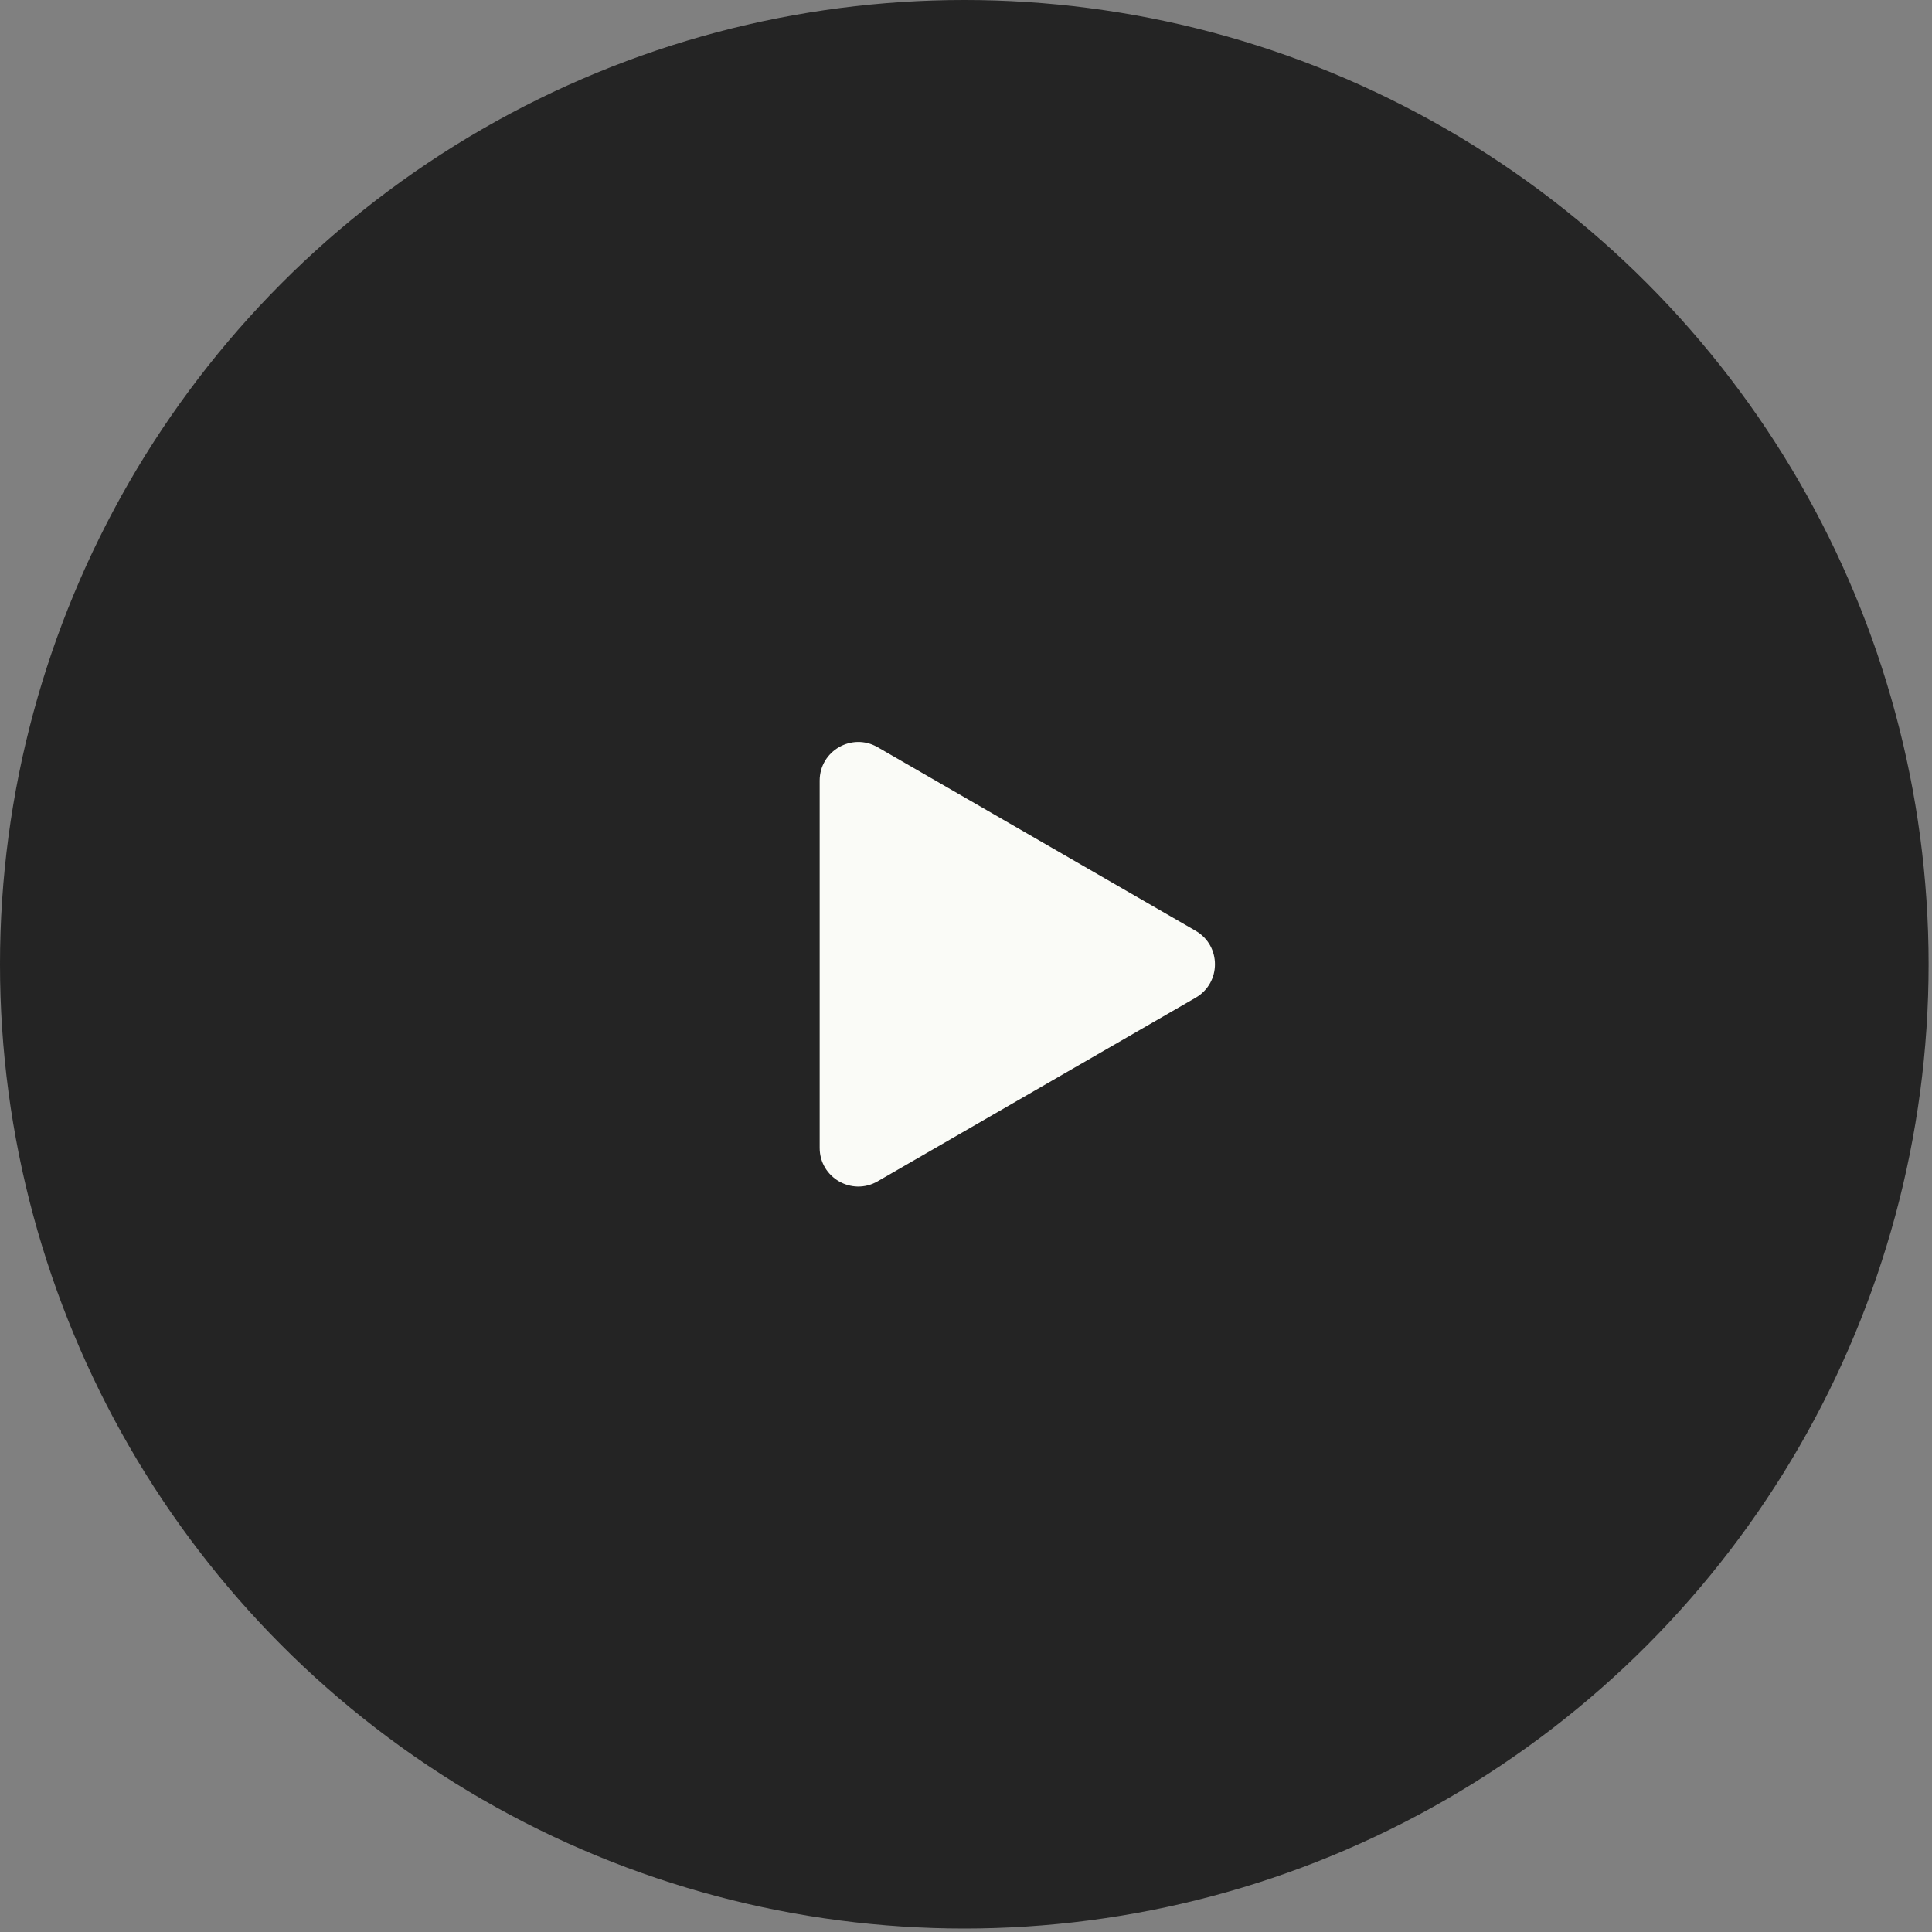 <?xml version="1.0" encoding="UTF-8"?>
<svg xmlns="http://www.w3.org/2000/svg" width="100" height="100" viewBox="0 0 100 100" fill="none">
  <rect x="0" y="0" width="100" height="100" fill="#808080" stroke="none"/>
  <ellipse opacity="0.9" cx="49.912" cy="49.91" rx="49.912" ry="49.91" fill="#1A1A1A"></ellipse>
  <path d="M61.886 48.178C63.219 48.948 63.219 50.872 61.886 51.642L45.426 61.145C44.092 61.915 42.426 60.953 42.426 59.413L42.426 40.407C42.426 38.867 44.092 37.905 45.426 38.675L61.886 48.178Z" fill="#FAFBF7"></path>
</svg>
